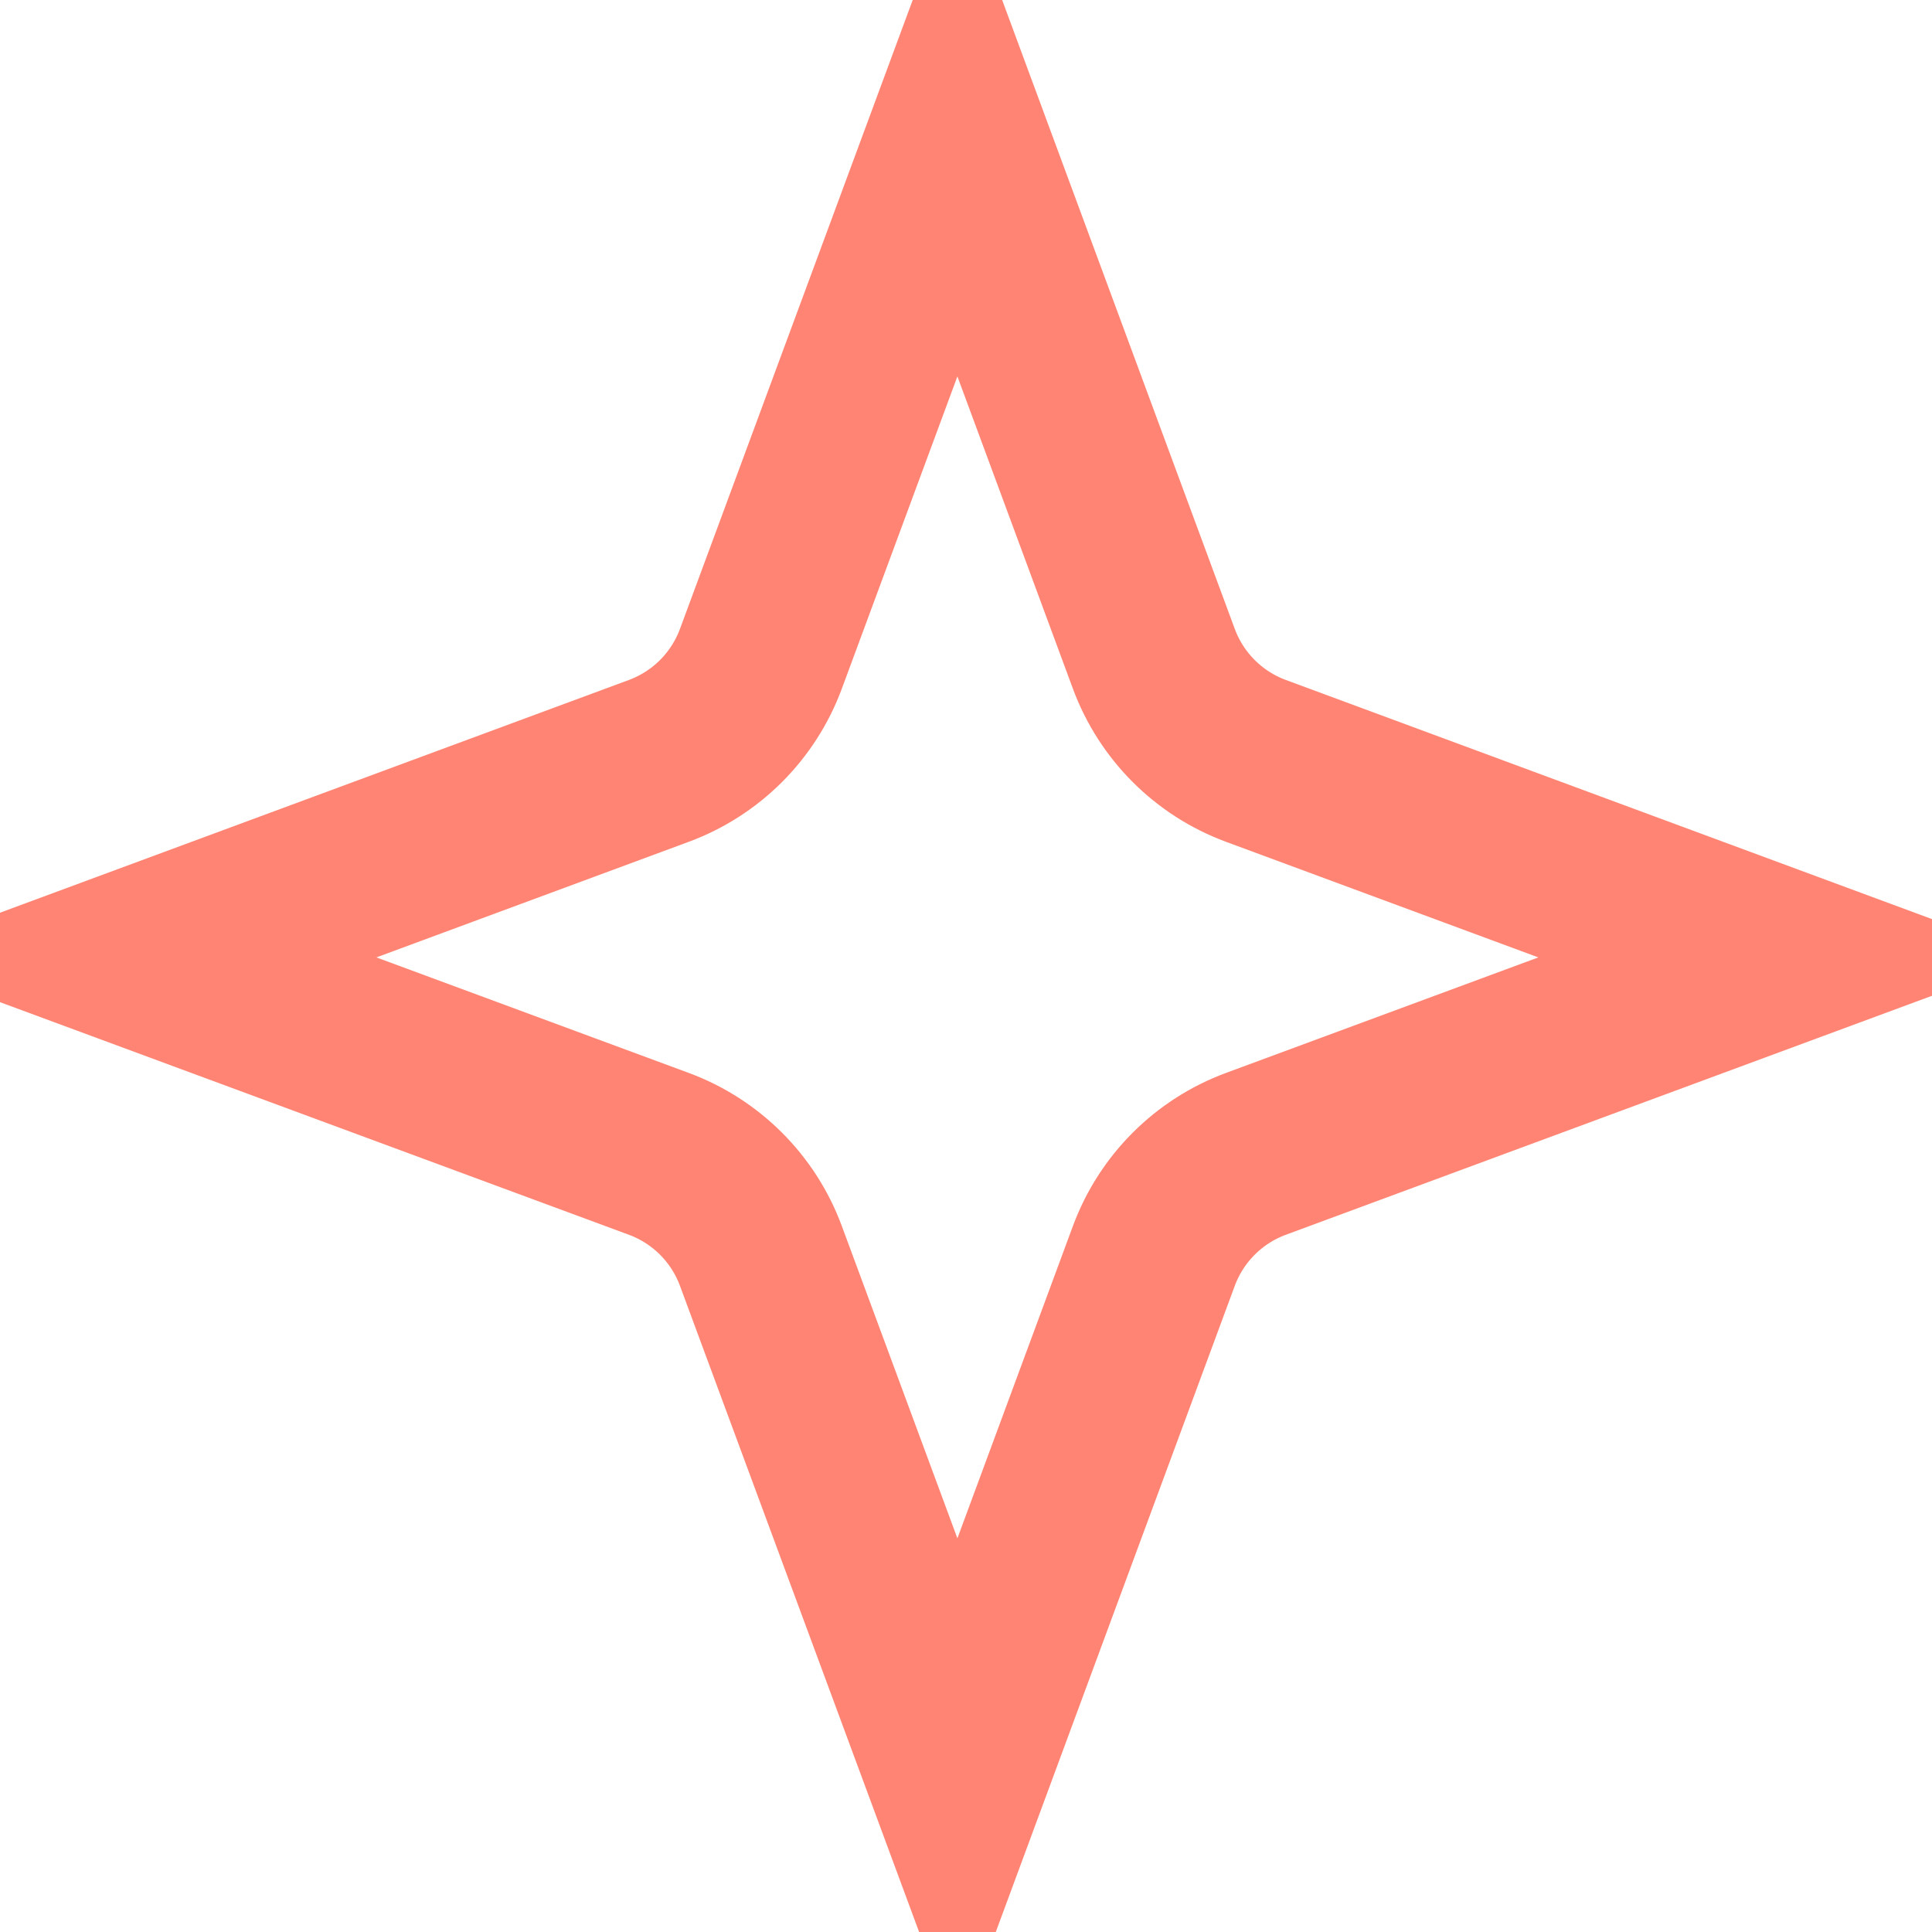<?xml version="1.0" encoding="UTF-8"?> <svg xmlns="http://www.w3.org/2000/svg" width="16" height="16" viewBox="0 0 16 16" fill="none"> <path d="M7.929 1.058L9.556 5.457C9.701 5.848 10.009 6.156 10.4 6.301L14.799 7.929L10.4 9.556C10.009 9.701 9.701 10.009 9.556 10.4L7.929 14.799L6.301 10.4C6.156 10.009 5.848 9.701 5.457 9.556L1.058 7.929L5.457 6.301C5.848 6.156 6.156 5.848 6.301 5.457L7.929 1.058Z" stroke="#FF8473" stroke-width="1.429"></path> </svg> 